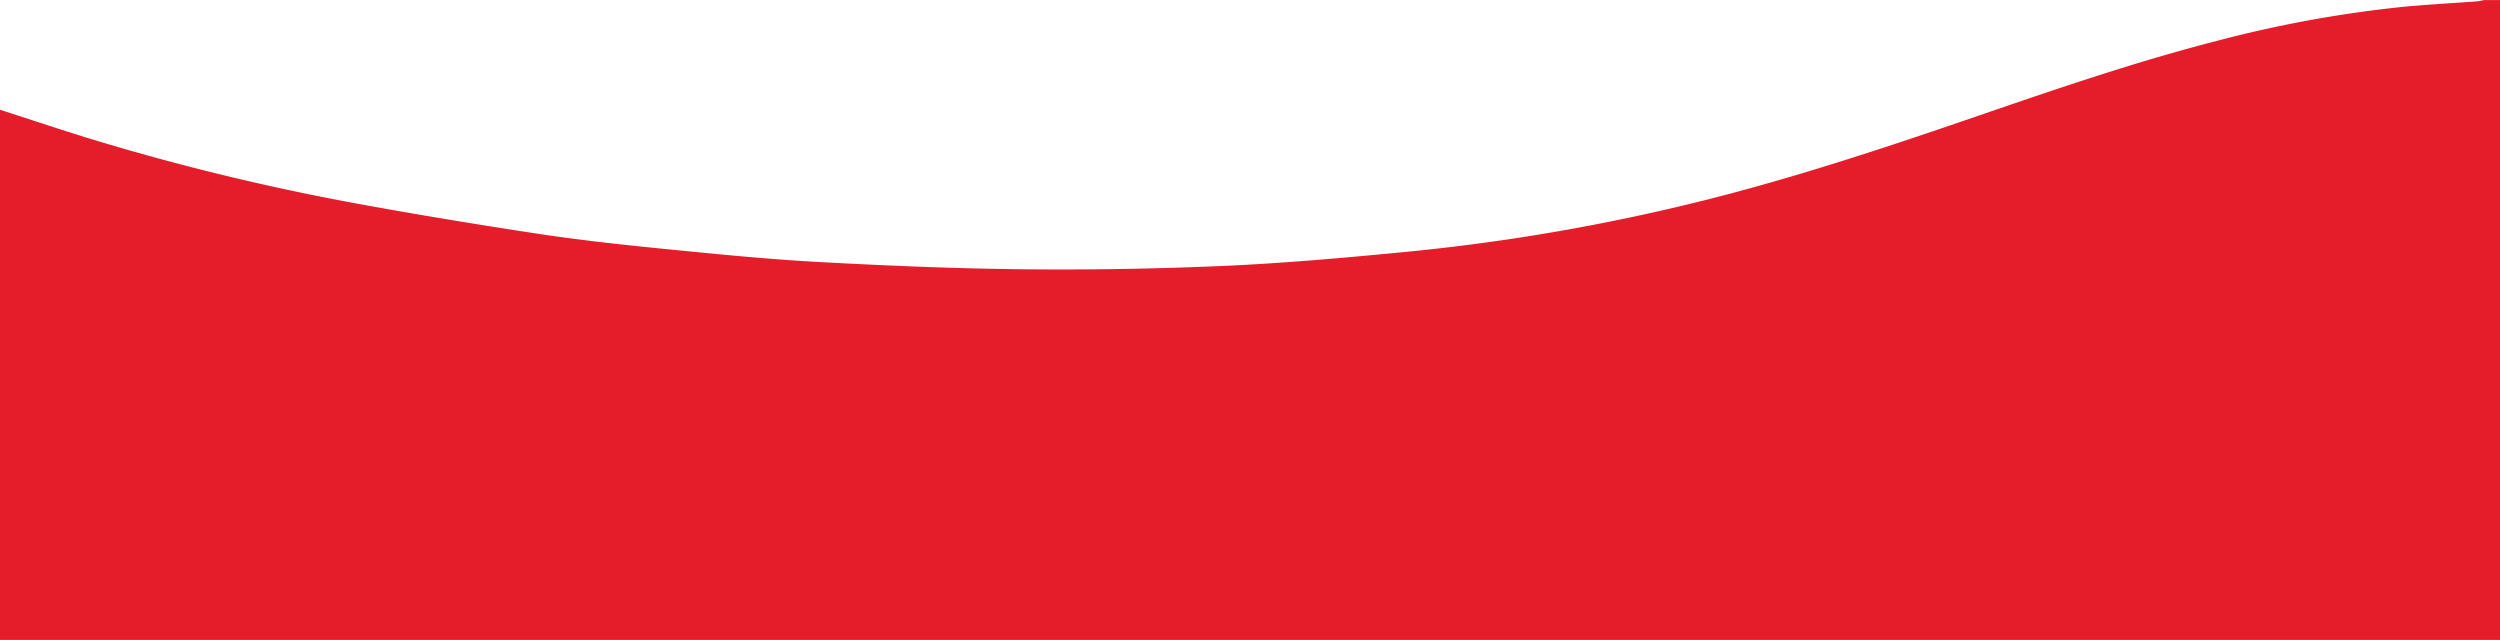 <svg xmlns="http://www.w3.org/2000/svg" viewBox="0 0 819.33 209.73"><defs><style>.cls-1{fill:#e51d2b;}</style></defs><g id="Vector_Smart_Object_Image" data-name="Vector Smart Object Image"><path class="cls-1" d="M-4,222.06V48.3c10.76,3.45,21.47,7.08,32.29,10.33A787.24,787.24,0,0,0,112.69,79c19.95,3.67,40,6.95,60,10,13.93,2.09,27.95,3.62,42,5,16.56,1.65,33.15,3.3,49.77,4.2,22.32,1.21,44.68,2.15,67,2.38q32.76.33,65.53-1.1c20-.89,39.94-2.68,59.85-4.61a666.87,666.87,0,0,0,97.2-16.76c29.18-7.29,57.73-16.67,86.16-26.42,27.11-9.3,54.19-18.72,82-25.87a399.79,399.79,0,0,1,61.29-11.24c8.14-.78,16.31-1.21,24.47-1.82a19.16,19.16,0,0,0,2.11-.41h5.26V222.06H8.72" transform="translate(4 -12.33)"/></g></svg>